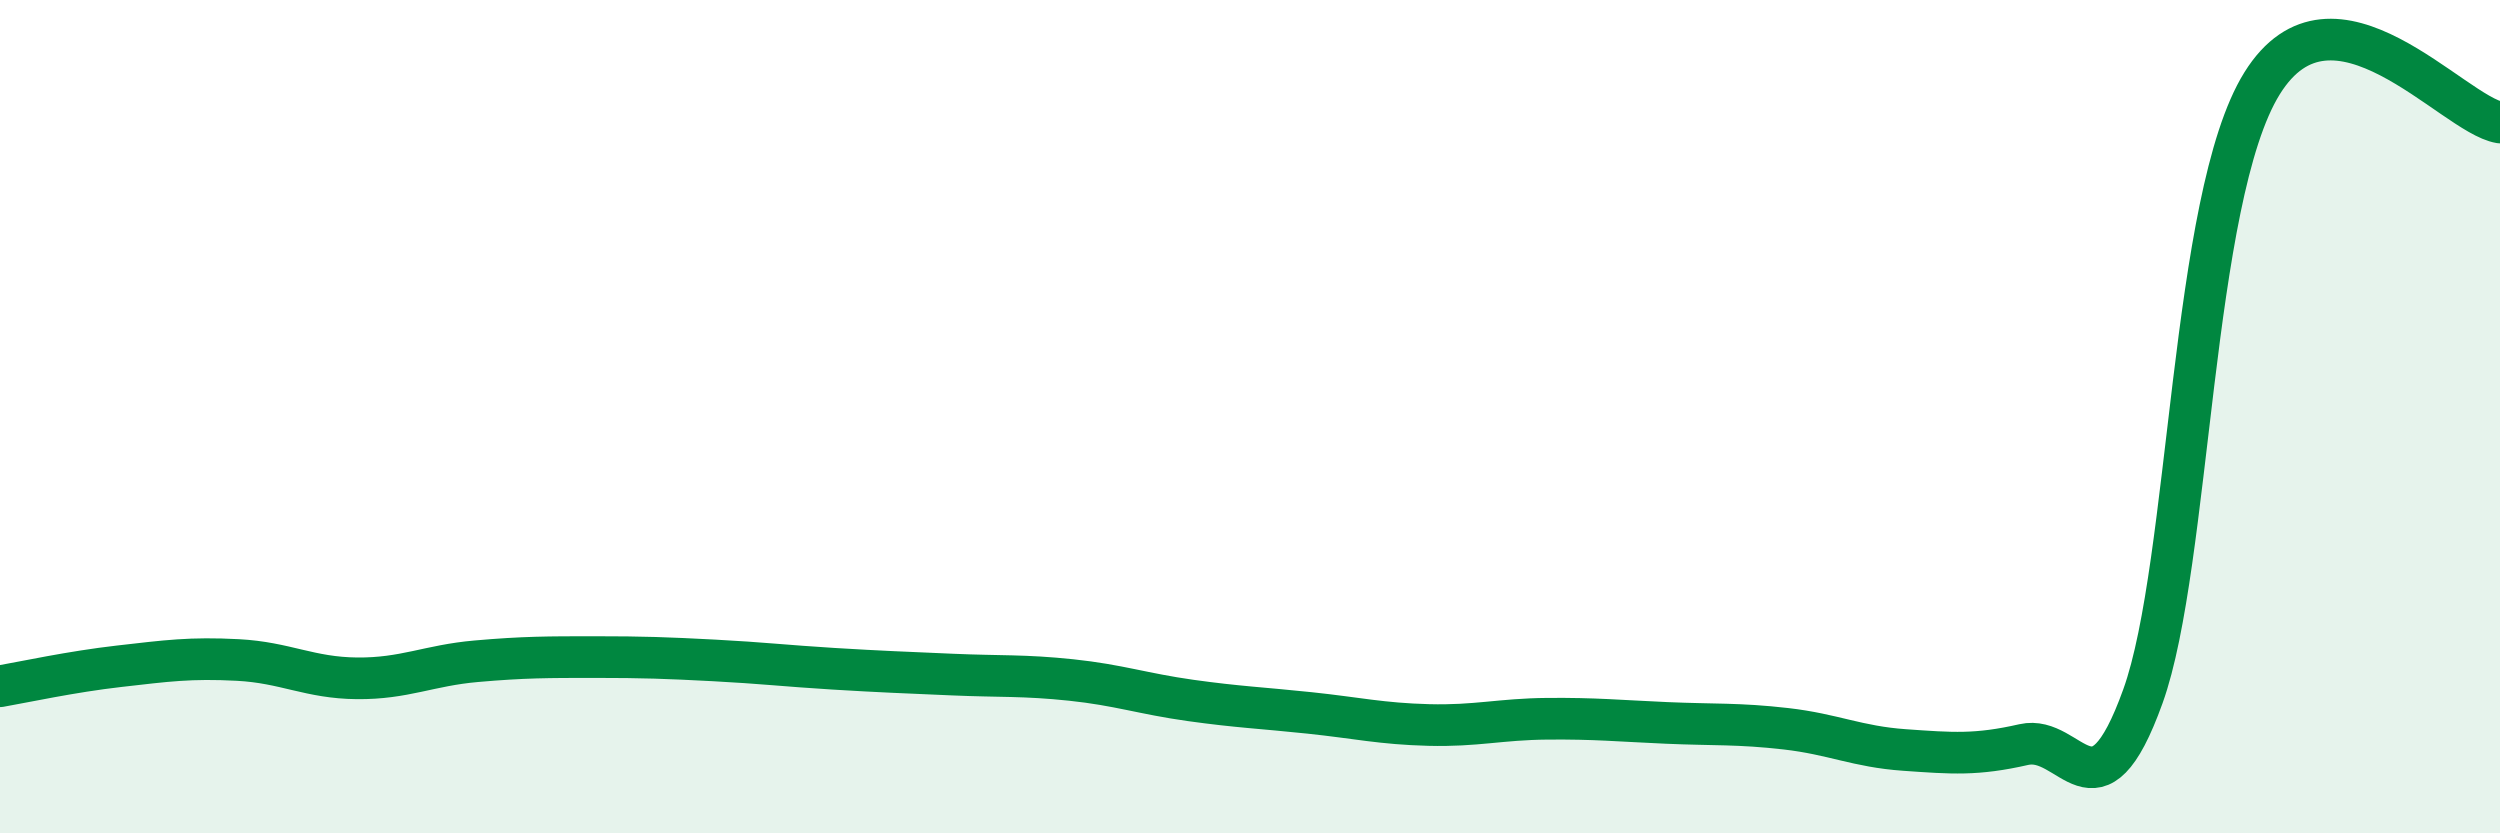 
    <svg width="60" height="20" viewBox="0 0 60 20" xmlns="http://www.w3.org/2000/svg">
      <path
        d="M 0,16.47 C 0.57,16.37 1.72,16.12 2.86,15.99 C 4,15.86 4.57,15.78 5.71,15.84 C 6.85,15.9 7.43,16.27 8.57,16.28 C 9.71,16.29 10.29,15.97 11.43,15.87 C 12.57,15.77 13.15,15.77 14.29,15.77 C 15.43,15.77 16,15.79 17.14,15.85 C 18.28,15.91 18.86,15.98 20,16.05 C 21.14,16.12 21.72,16.14 22.86,16.19 C 24,16.24 24.57,16.2 25.71,16.32 C 26.85,16.44 27.43,16.65 28.57,16.81 C 29.71,16.97 30.29,16.99 31.43,17.11 C 32.57,17.23 33.15,17.37 34.29,17.4 C 35.43,17.43 36,17.26 37.14,17.25 C 38.28,17.24 38.86,17.3 40,17.35 C 41.14,17.4 41.72,17.36 42.86,17.49 C 44,17.62 44.57,17.92 45.71,18 C 46.85,18.08 47.43,18.13 48.57,17.87 C 49.71,17.61 50.29,19.88 51.43,16.71 C 52.57,13.54 52.58,4.75 54.29,2 C 56,-0.75 58.86,2.75 60,2.94L60 20L0 20Z"
        fill="#008740"
        opacity="0.1"
        stroke-linecap="round"
        stroke-linejoin="round"
      />
      <path
        d="M 0,16.47 C 0.57,16.37 1.72,16.12 2.86,15.99 C 4,15.86 4.57,15.78 5.71,15.84 C 6.85,15.9 7.43,16.27 8.57,16.28 C 9.71,16.29 10.29,15.97 11.43,15.87 C 12.57,15.77 13.15,15.77 14.29,15.77 C 15.43,15.77 16,15.79 17.14,15.85 C 18.28,15.91 18.86,15.98 20,16.05 C 21.14,16.12 21.72,16.14 22.86,16.19 C 24,16.24 24.57,16.2 25.71,16.32 C 26.85,16.44 27.43,16.65 28.57,16.81 C 29.71,16.97 30.29,16.99 31.43,17.11 C 32.57,17.23 33.15,17.37 34.29,17.4 C 35.43,17.43 36,17.26 37.14,17.25 C 38.28,17.24 38.86,17.3 40,17.35 C 41.14,17.4 41.72,17.36 42.86,17.49 C 44,17.62 44.57,17.92 45.71,18 C 46.85,18.08 47.43,18.13 48.57,17.87 C 49.71,17.61 50.29,19.88 51.43,16.71 C 52.57,13.54 52.58,4.75 54.29,2 C 56,-0.75 58.86,2.75 60,2.94"
        stroke="#008740"
        stroke-width="1"
        fill="none"
        stroke-linecap="round"
        stroke-linejoin="round"
      />
    </svg>
  